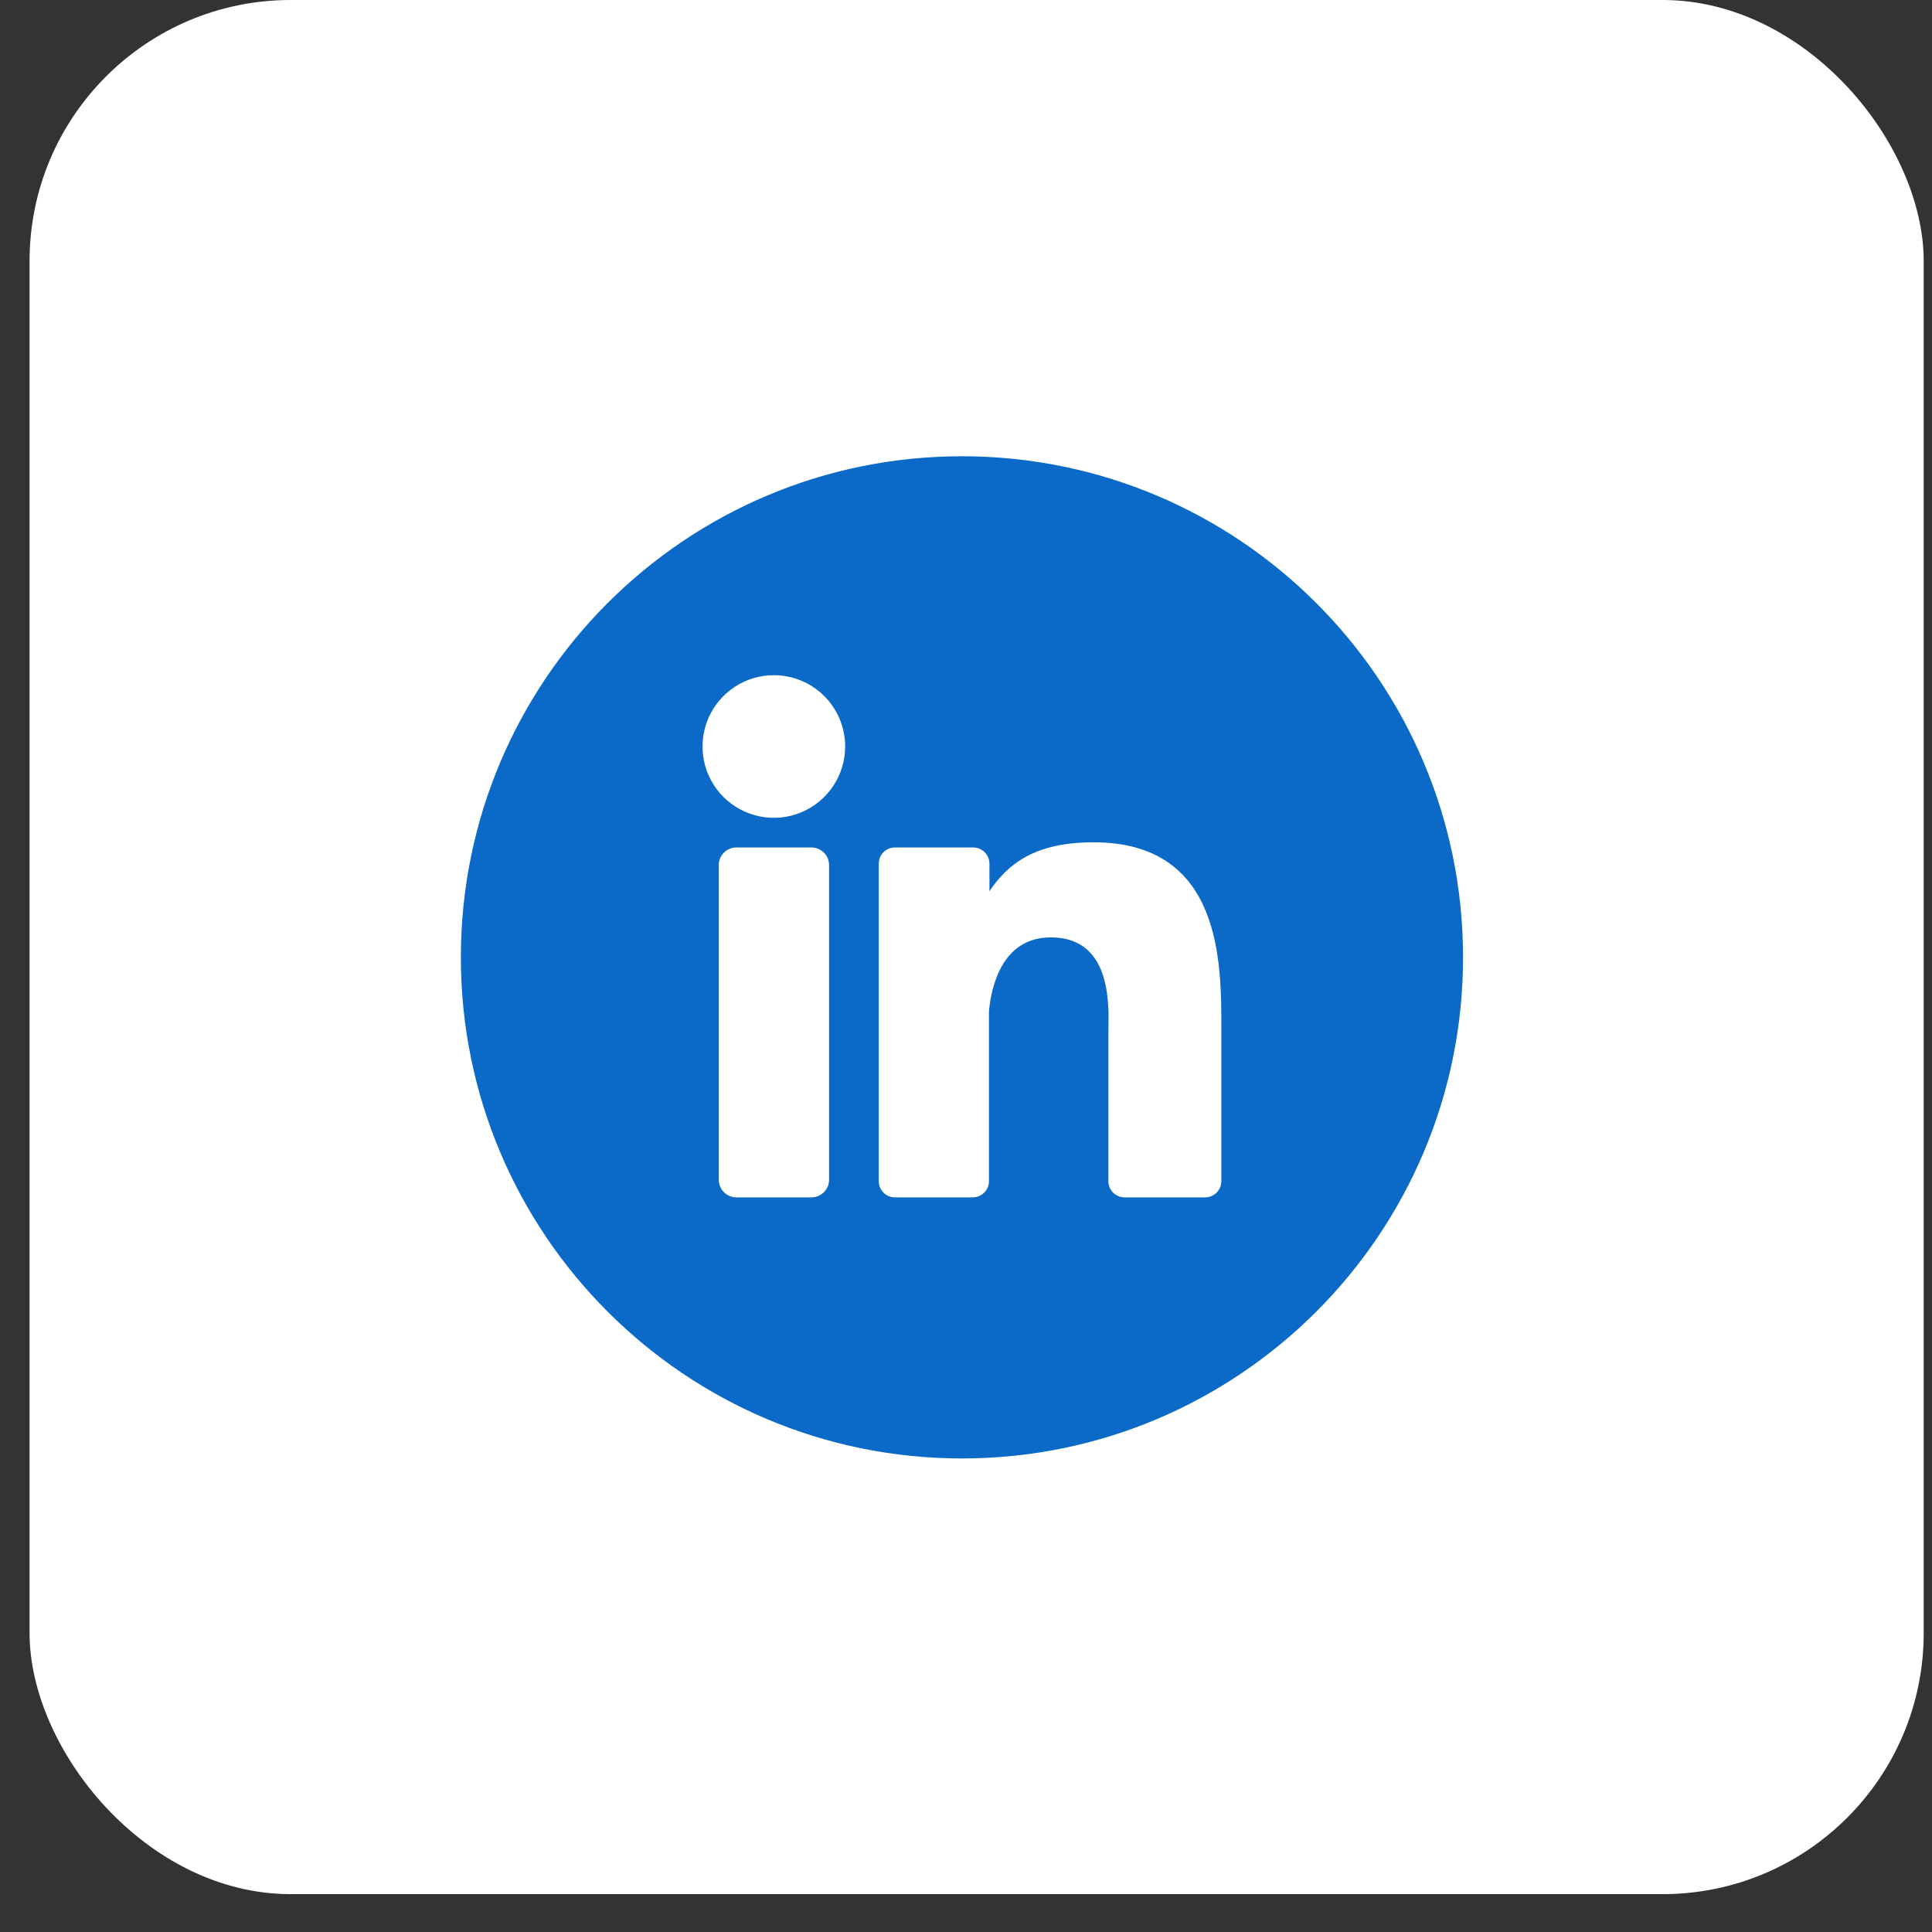 <svg width="37" height="37" viewBox="0 0 37 37" fill="none" xmlns="http://www.w3.org/2000/svg">
<rect x="0" y="0" width="37" height="37" fill="#333333" stroke="none"/>
<rect x="0.566" width="36.275" height="36.275" rx="5" fill="white"/>
<g clip-path="url(#clip0_46_362)">
<g clip-path="url(#clip1_46_362)">
<path d="M18.422 27.931C23.722 27.931 28.019 23.634 28.019 18.334C28.019 13.035 23.722 8.738 18.422 8.738C13.123 8.738 8.826 13.035 8.826 18.334C8.826 23.634 13.123 27.931 18.422 27.931Z" fill="#0B69C7"/>
<path d="M16.186 14.295C16.186 14.565 16.106 14.83 15.956 15.054C15.806 15.279 15.593 15.454 15.343 15.558C15.094 15.662 14.819 15.689 14.554 15.636C14.289 15.583 14.045 15.453 13.854 15.262C13.663 15.071 13.533 14.828 13.48 14.563C13.428 14.297 13.455 14.023 13.558 13.773C13.662 13.524 13.837 13.31 14.062 13.16C14.287 13.01 14.551 12.93 14.821 12.931C15.183 12.931 15.53 13.075 15.786 13.331C16.041 13.586 16.185 13.933 16.186 14.295Z" fill="white"/>
<path d="M15.54 16.23H14.103C13.916 16.23 13.765 16.381 13.765 16.568V22.593C13.765 22.779 13.916 22.931 14.103 22.931H15.54C15.726 22.931 15.878 22.779 15.878 22.593V16.568C15.878 16.381 15.726 16.23 15.54 16.23Z" fill="white"/>
<path d="M23.39 19.703V22.62C23.39 22.703 23.357 22.782 23.299 22.84C23.24 22.898 23.162 22.931 23.079 22.931H21.537C21.455 22.931 21.376 22.898 21.317 22.84C21.259 22.782 21.227 22.703 21.227 22.62V19.794C21.227 19.372 21.349 17.952 20.124 17.952C19.174 17.952 18.98 18.928 18.94 19.366V22.627C18.938 22.708 18.905 22.785 18.847 22.841C18.79 22.898 18.712 22.93 18.632 22.931H17.14C17.099 22.931 17.058 22.923 17.021 22.908C16.983 22.892 16.948 22.869 16.92 22.84C16.891 22.811 16.868 22.777 16.852 22.739C16.837 22.702 16.829 22.661 16.829 22.62V16.541C16.829 16.5 16.837 16.46 16.852 16.422C16.868 16.384 16.891 16.35 16.92 16.321C16.948 16.292 16.983 16.269 17.02 16.253C17.058 16.238 17.099 16.23 17.14 16.23H18.632C18.673 16.229 18.714 16.236 18.753 16.252C18.791 16.267 18.826 16.29 18.856 16.319C18.885 16.348 18.909 16.383 18.925 16.421C18.941 16.459 18.949 16.5 18.949 16.541V17.068C19.302 16.541 19.825 16.131 20.94 16.131C23.404 16.13 23.39 18.436 23.39 19.703Z" fill="white"/>
</g>
</g>
<defs>
<clipPath id="clip0_46_362">
<rect width="21" height="22" fill="white" transform="translate(8.566 7.138)"/>
</clipPath>
<clipPath id="clip1_46_362">
<rect width="21" height="20" fill="white" transform="translate(8.423 8.275)"/>
</clipPath>
</defs>
</svg>
